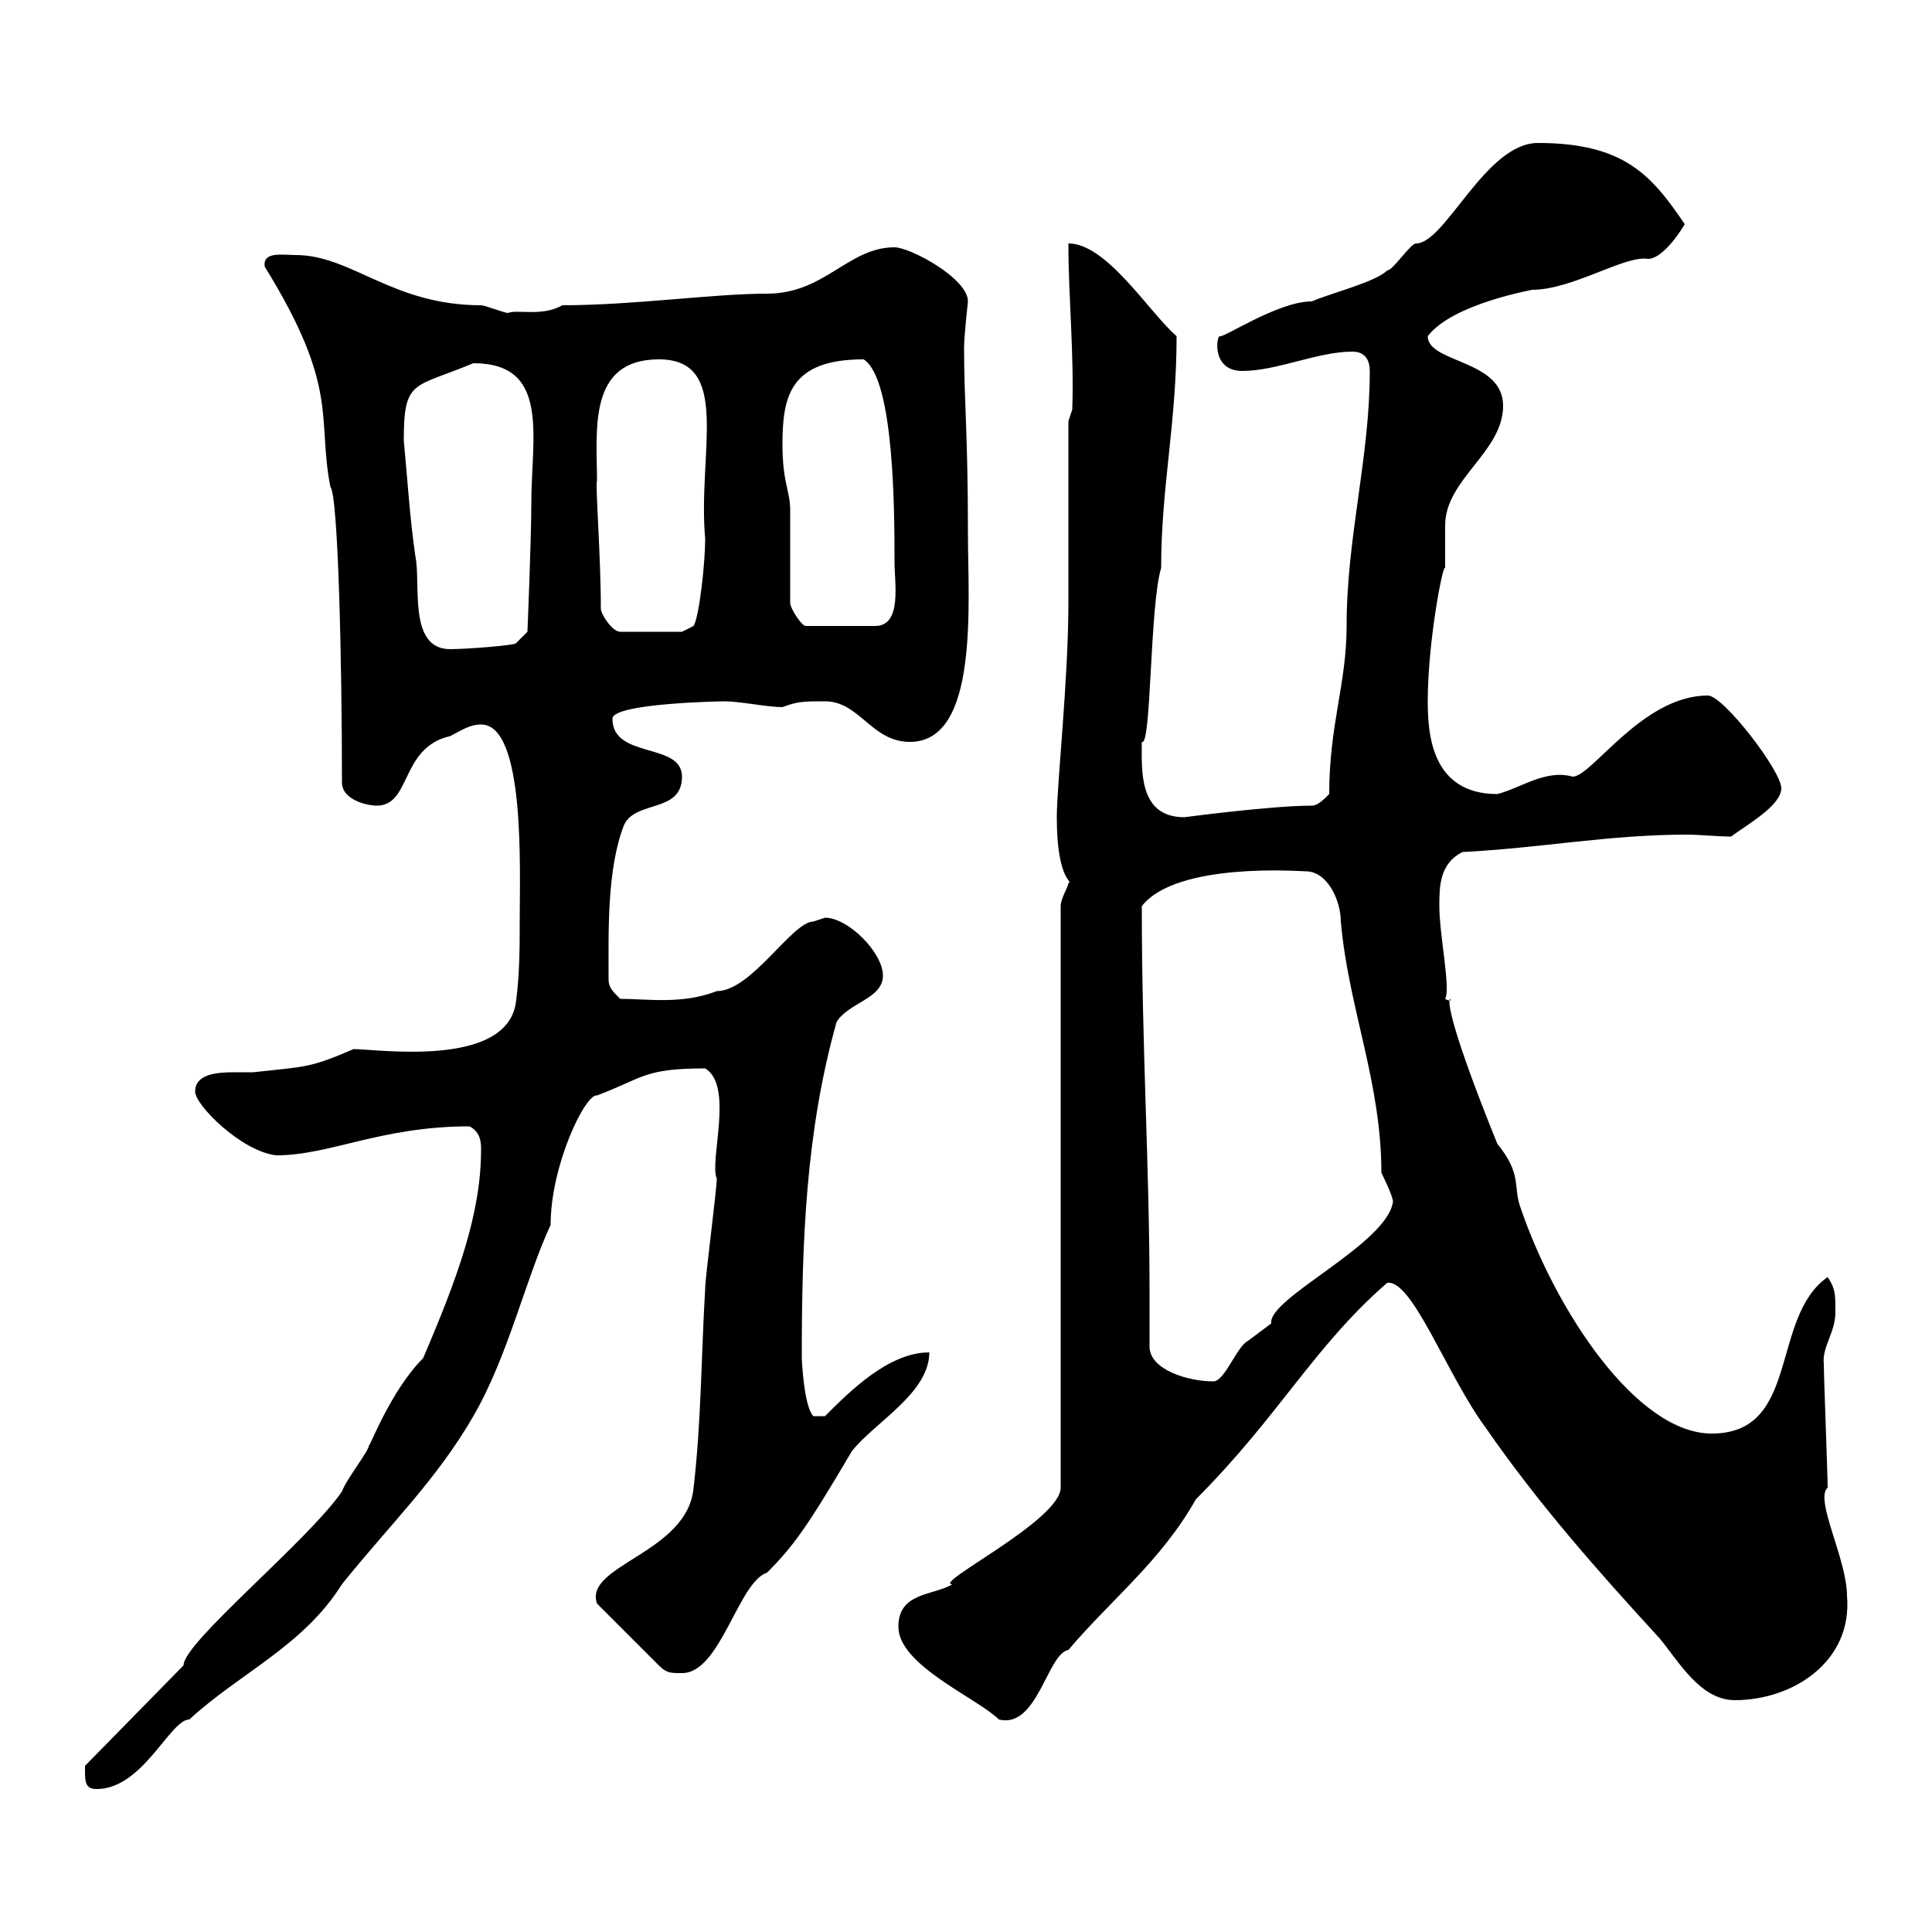 <svg xmlns="http://www.w3.org/2000/svg" xmlns:xlink="http://www.w3.org/1999/xlink" width="300" height="300"><path d="M13.20 274.80C13.20 276.60 13.20 277.80 15 277.80C22.20 277.80 26.40 267 29.40 267C37.20 259.80 47.10 255.60 53.10 246C60.30 237 67.80 229.80 73.50 219.90C78.90 210.60 81.60 198.60 85.50 190.20C85.50 180.90 90.90 169.80 92.70 170.10C99.90 167.40 99.90 165.90 109.50 165.90C114 168.60 110.10 180.30 111.30 183C111.30 184.80 109.50 198.30 109.50 200.10C108.90 210 108.90 220.80 107.70 231C106.80 241.20 90.60 243 92.70 249L102.30 258.60C103.50 259.80 104.10 259.80 105.90 259.80C111.90 259.80 114.60 245.70 119.10 244.20C123.30 240 125.40 237 132.30 225.30C135.90 220.80 144.30 216.30 144.30 210C138 210 132 216 128.10 219.90L126.30 219.90C124.80 218.40 124.50 210.90 124.50 210.90C124.50 192.90 125.10 175.80 129.90 158.70C131.70 155.70 137.10 155.10 137.10 151.50C137.10 147.90 131.70 142.50 128.10 142.50C128.10 142.50 126.30 143.10 126.30 143.10C123 143.10 116.70 153.90 111.30 153.90C105.90 156 100.50 155.10 96.30 155.10C95.10 153.90 94.50 153.30 94.50 152.10C94.50 144.90 94.20 135 96.90 128.10C98.70 124.20 105.90 126.30 105.90 120.60C105.90 115.20 95.10 117.90 95.10 111.60C95.10 109.20 111.90 108.90 112.50 108.90C114.90 108.90 119.10 109.80 121.50 109.80C123.90 108.90 124.80 108.90 128.10 108.90C133.50 108.90 135.30 115.20 141.30 115.20C152.10 115.20 150.30 93.60 150.30 82.80C150.30 67.20 149.70 62.40 149.70 54C149.70 52.20 150.30 46.80 150.30 46.80C150.30 43.20 141.30 38.40 138.90 38.40C131.70 38.40 128.10 45.60 119.10 45.60C110.70 45.60 98.40 47.40 87.30 47.40C84.30 49.20 80.10 48 78.90 48.60C78.30 48.60 75.30 47.40 74.70 47.40C60.90 47.40 54.60 39.60 45.90 39.60C43.80 39.60 40.80 39 41.10 41.40C52.80 60.30 49.20 64.80 51.30 75.60C52.50 76.80 53.10 102.60 53.10 121.50C53.10 124.20 57 125.10 58.50 125.10C63.90 125.10 62.10 116.10 69.90 114.30C71.70 113.40 72.90 112.50 74.70 112.50C81.60 112.50 80.70 135 80.70 143.10C80.70 146.70 80.70 151.50 80.10 155.70C78.60 165.90 58.50 162.90 54.90 162.90C48 165.90 47.40 165.60 39.30 166.50C38.70 166.50 37.50 166.50 36.30 166.50C33.60 166.50 30.30 166.80 30.30 169.50C30.30 171.60 37.50 178.80 42.90 179.40C51.30 179.40 59.10 174.90 72.90 174.90C74.70 175.80 74.70 177.60 74.70 178.50C74.70 188.40 71.10 198.30 65.70 210.90C60.60 216 57.30 225 57.30 224.40C57.30 225.30 53.70 229.80 53.10 231.60C47.70 239.40 28.50 255 28.50 258.60L13.20 274.20C13.20 274.20 13.20 274.80 13.20 274.80ZM139.50 252.60C139.50 258.60 151.80 263.70 155.10 267C161.10 268.50 162.60 256.80 165.90 256.20C172.50 248.40 180.30 242.40 185.70 232.80C198.60 219.90 204 209.10 215.40 199.20C219.30 198.60 224.70 213.60 230.70 221.70C238.80 233.40 247.80 243.60 257.70 254.40C260.70 258 264 264 269.40 264C278.40 264 287.70 258 286.80 247.80C286.80 242.10 281.70 232.80 283.80 231C283.80 229.20 283.20 213.60 283.20 211.80C282.90 209.10 285 207 285 203.70C285 201 285 200.10 283.80 198.30C274.80 204.60 279.60 222.60 265.80 222.60C254.10 222.60 241.50 203.40 236.10 187.50C234.90 184.20 236.40 182.40 232.50 177.60C220.50 147.90 227.40 156.90 224.40 155.10C225.30 153.60 223.50 145.20 223.50 140.70C223.50 137.70 223.50 134.10 227.10 132.30C239.10 131.70 249.90 129.60 261.90 129.60C264 129.60 266.70 129.90 268.80 129.90C271.20 128.10 276.60 125.10 276.60 122.40C276.60 119.70 267.60 108 265.20 108C255 108 247.20 120.60 244.20 120.60C240 119.40 236.10 122.40 232.50 123.30C222.30 123.30 221.70 114 221.70 108.90C221.70 99.60 224.10 87.30 224.40 88.20C224.40 87.30 224.40 86.70 224.40 85.80C224.40 84.60 224.40 83.10 224.40 81.60C224.40 74.40 233.40 70.20 233.40 63C233.40 55.80 221.70 56.40 221.70 52.20C225.60 47.10 238.20 45 237.90 45C244.20 45 252.30 39.60 255.90 40.20C258.30 40.20 261.30 35.40 261.60 34.80C256.50 27.30 252.30 22.20 238.80 22.20C230.70 22.20 224.40 37.80 219.90 37.80C219 37.80 216.30 42 215.40 42C213.60 43.80 206.40 45.60 203.70 46.80C198.30 46.80 189.60 52.80 189.30 52.20C188.70 53.40 188.70 57.60 192.90 57.60C198.30 57.60 204.60 54.60 210 54.60C212.10 54.60 212.70 56.10 212.70 57.60C212.70 71.10 209.10 83.40 209.10 97.20C209.10 106.20 206.40 112.50 206.40 123.30C205.50 124.20 204.60 125.10 203.70 125.10C197.40 125.10 183.90 126.90 183.90 126.90C176.70 126.90 177.30 119.40 177.30 115.20C178.80 116.10 178.50 94.20 180.30 88.20C180.30 75.60 182.70 65.70 182.70 52.20C178.50 48.60 171.90 37.80 165.90 37.80C165.90 46.20 166.80 54.90 166.50 63.60L165.90 65.40L165.90 93.60C165.90 105.60 164.10 121.80 164.10 126.90C164.10 137.10 166.80 136.80 165.90 137.10C165.90 137.70 164.70 139.50 164.70 140.70L164.70 231C164.70 236.10 144.60 246 147.90 246C144.90 247.80 139.50 247.20 139.50 252.60ZM178.50 209.10C178.50 206.10 178.50 203.70 178.50 200.70C178.50 180.90 177.30 163.20 177.30 140.70C182.70 133.80 201.90 135.30 202.80 135.30C206.10 135.30 208.20 139.80 208.20 143.10C209.40 156.60 214.50 168 214.50 182.10C214.50 182.10 216.30 185.70 216.30 186.60C215.40 193.20 196.80 201.60 197.40 205.50C197.40 205.50 193.80 208.20 193.80 208.20C192 209.10 190.20 214.50 188.40 214.50C184.50 214.50 178.50 212.70 178.50 209.10ZM62.70 68.40C62.70 58.80 64.20 60.30 73.50 56.40C85.50 56.40 82.50 67.80 82.50 78.30C82.50 83.70 81.90 98.10 81.90 98.10L80.10 99.90C79.80 100.20 72.60 100.80 69.90 100.80C63.30 100.80 65.40 90.60 64.50 86.40C63.60 80.10 63.30 74.70 62.70 68.40ZM93.30 94.50C93.30 86.40 92.40 74.70 92.70 74.70C92.70 66.90 91.20 55.80 102.30 55.80C113.70 55.80 108.30 70.20 109.50 83.70C109.50 87.30 108.60 95.70 107.70 97.20L105.90 98.10L96.30 98.10C95.10 98.10 93.30 95.40 93.30 94.50ZM122.70 93.60C122.70 91.80 122.70 81 122.70 79.20C122.70 76.20 121.50 75 121.50 69C121.50 61.50 122.70 55.80 134.10 55.80C138.90 58.80 138.90 79.80 138.90 87.30C138.90 90.60 140.10 97.20 135.90 97.20L125.10 97.20C124.50 97.20 122.70 94.50 122.70 93.60Z"/></svg>